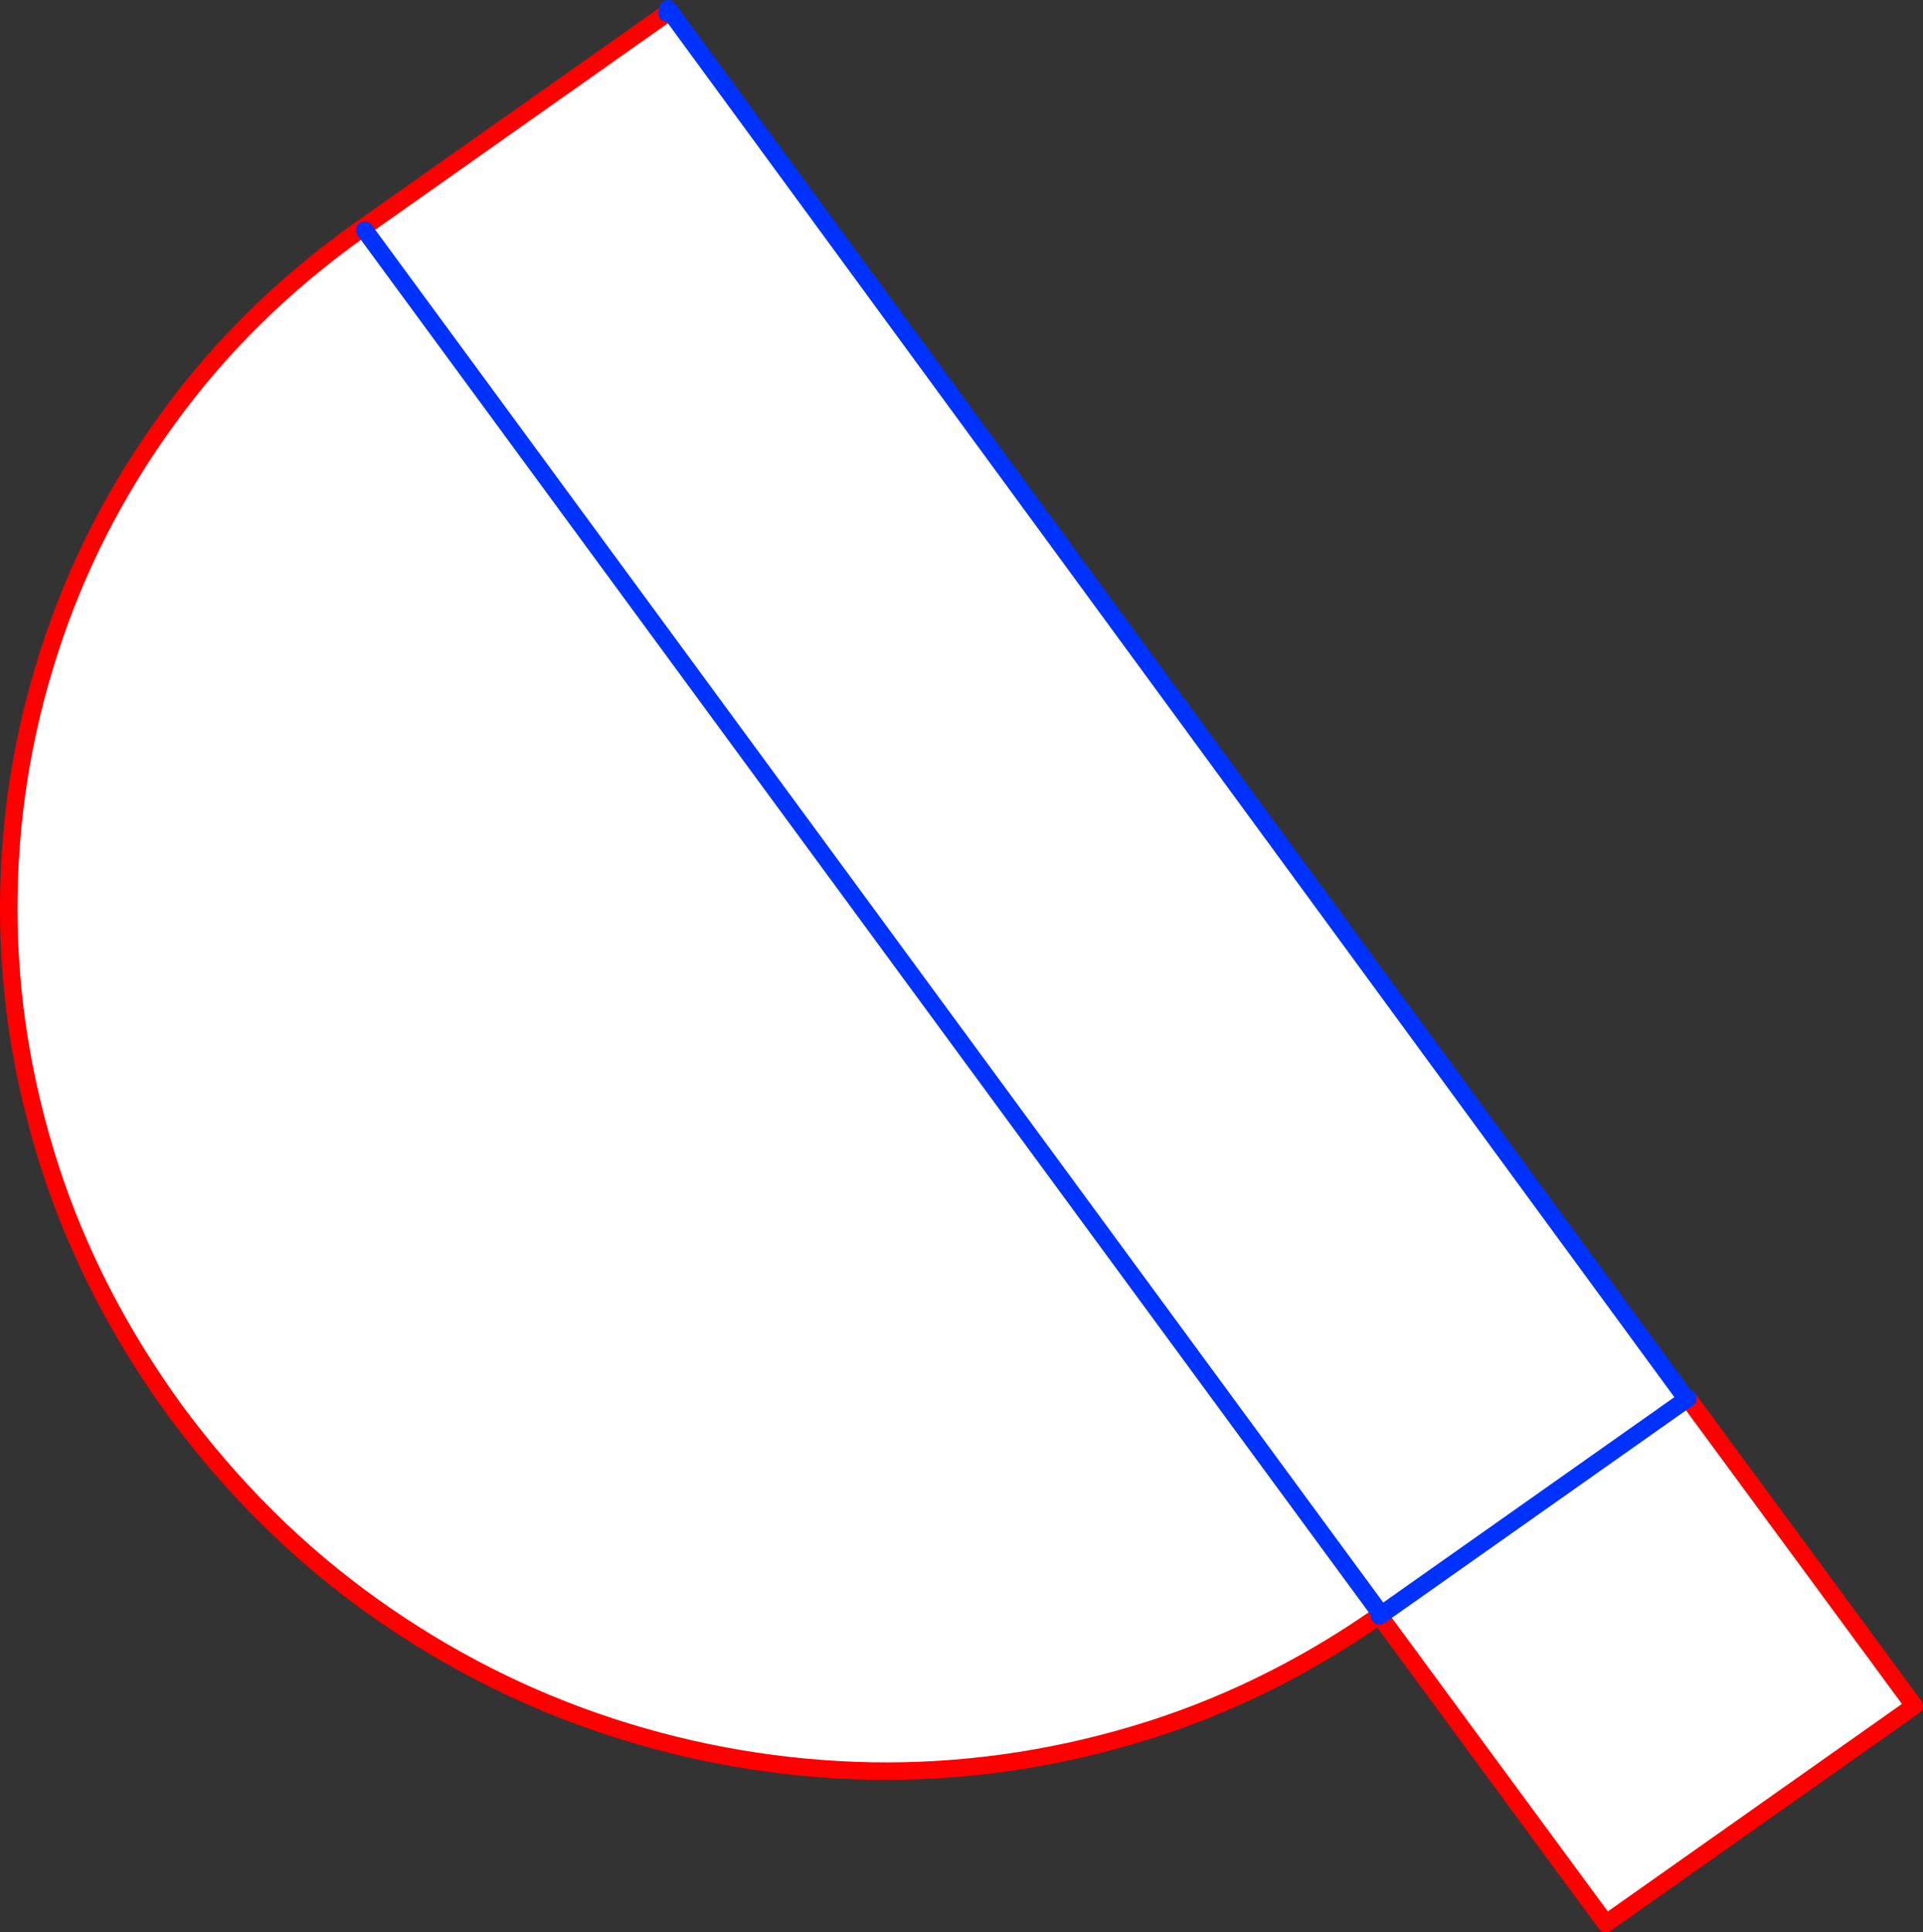 <?xml version="1.0" encoding="UTF-8" standalone="no"?>
<svg xmlns:xlink="http://www.w3.org/1999/xlink" height="221.1px" width="220.1px" xmlns="http://www.w3.org/2000/svg">
  <rect width="100%" height="100%" fill="#333333" stroke="none"/>
  <g transform="matrix(1.0, 0.0, 0.0, 1.0, -138.95, -253.6)">
    <path d="M296.85 438.45 Q283.6 447.7 268.75 452.1 253.9 456.5 238.7 456.25 223.4 455.95 208.85 451.2 194.3 446.45 181.6 437.4 168.85 428.3 159.1 415.15 149.45 401.9 144.7 387.25 139.95 372.55 139.95 357.55 139.95 342.5 144.55 328.25 149.1 314.0 158.1 301.6 167.05 289.2 180.2 279.85 L180.7 279.95 180.5 279.65 215.3 255.1 215.4 254.6 215.6 254.85 332.0 413.7 332.15 413.6 358.05 448.8 322.75 473.7 296.85 438.5 297.05 438.35 296.75 437.95 296.85 438.45 M180.7 279.95 L296.75 437.95 180.7 279.95 M215.6 254.85 L215.3 255.1 215.6 254.85 M332.0 413.7 L297.05 438.35 332.0 413.7" fill="#ffffff" fill-rule="evenodd" stroke="none"/>
    <path d="M296.85 438.45 Q283.6 447.7 268.75 452.1 253.9 456.5 238.7 456.25 223.4 455.95 208.85 451.2 194.3 446.45 181.6 437.4 168.85 428.3 159.1 415.15 149.45 401.9 144.7 387.25 139.95 372.55 139.95 357.55 139.95 342.5 144.55 328.25 149.1 314.0 158.1 301.6 167.05 289.2 180.2 279.85 L180.5 279.65 215.3 255.1 215.6 254.85 M332.15 413.6 L358.05 448.8 322.75 473.7 296.85 438.5 296.85 438.45" fill="none" stroke="#ff0000" stroke-linecap="round" stroke-linejoin="round" stroke-width="2.0"/>
    <path d="M215.3 255.1 L215.4 254.6 215.6 254.85 332.0 413.7 332.15 413.6 M296.75 437.95 L180.7 279.95 M297.05 438.35 L332.0 413.7 M296.85 438.5 L297.05 438.35" fill="none" stroke="#0032ff" stroke-linecap="round" stroke-linejoin="round" stroke-width="2.0"/>
  </g>
</svg>
